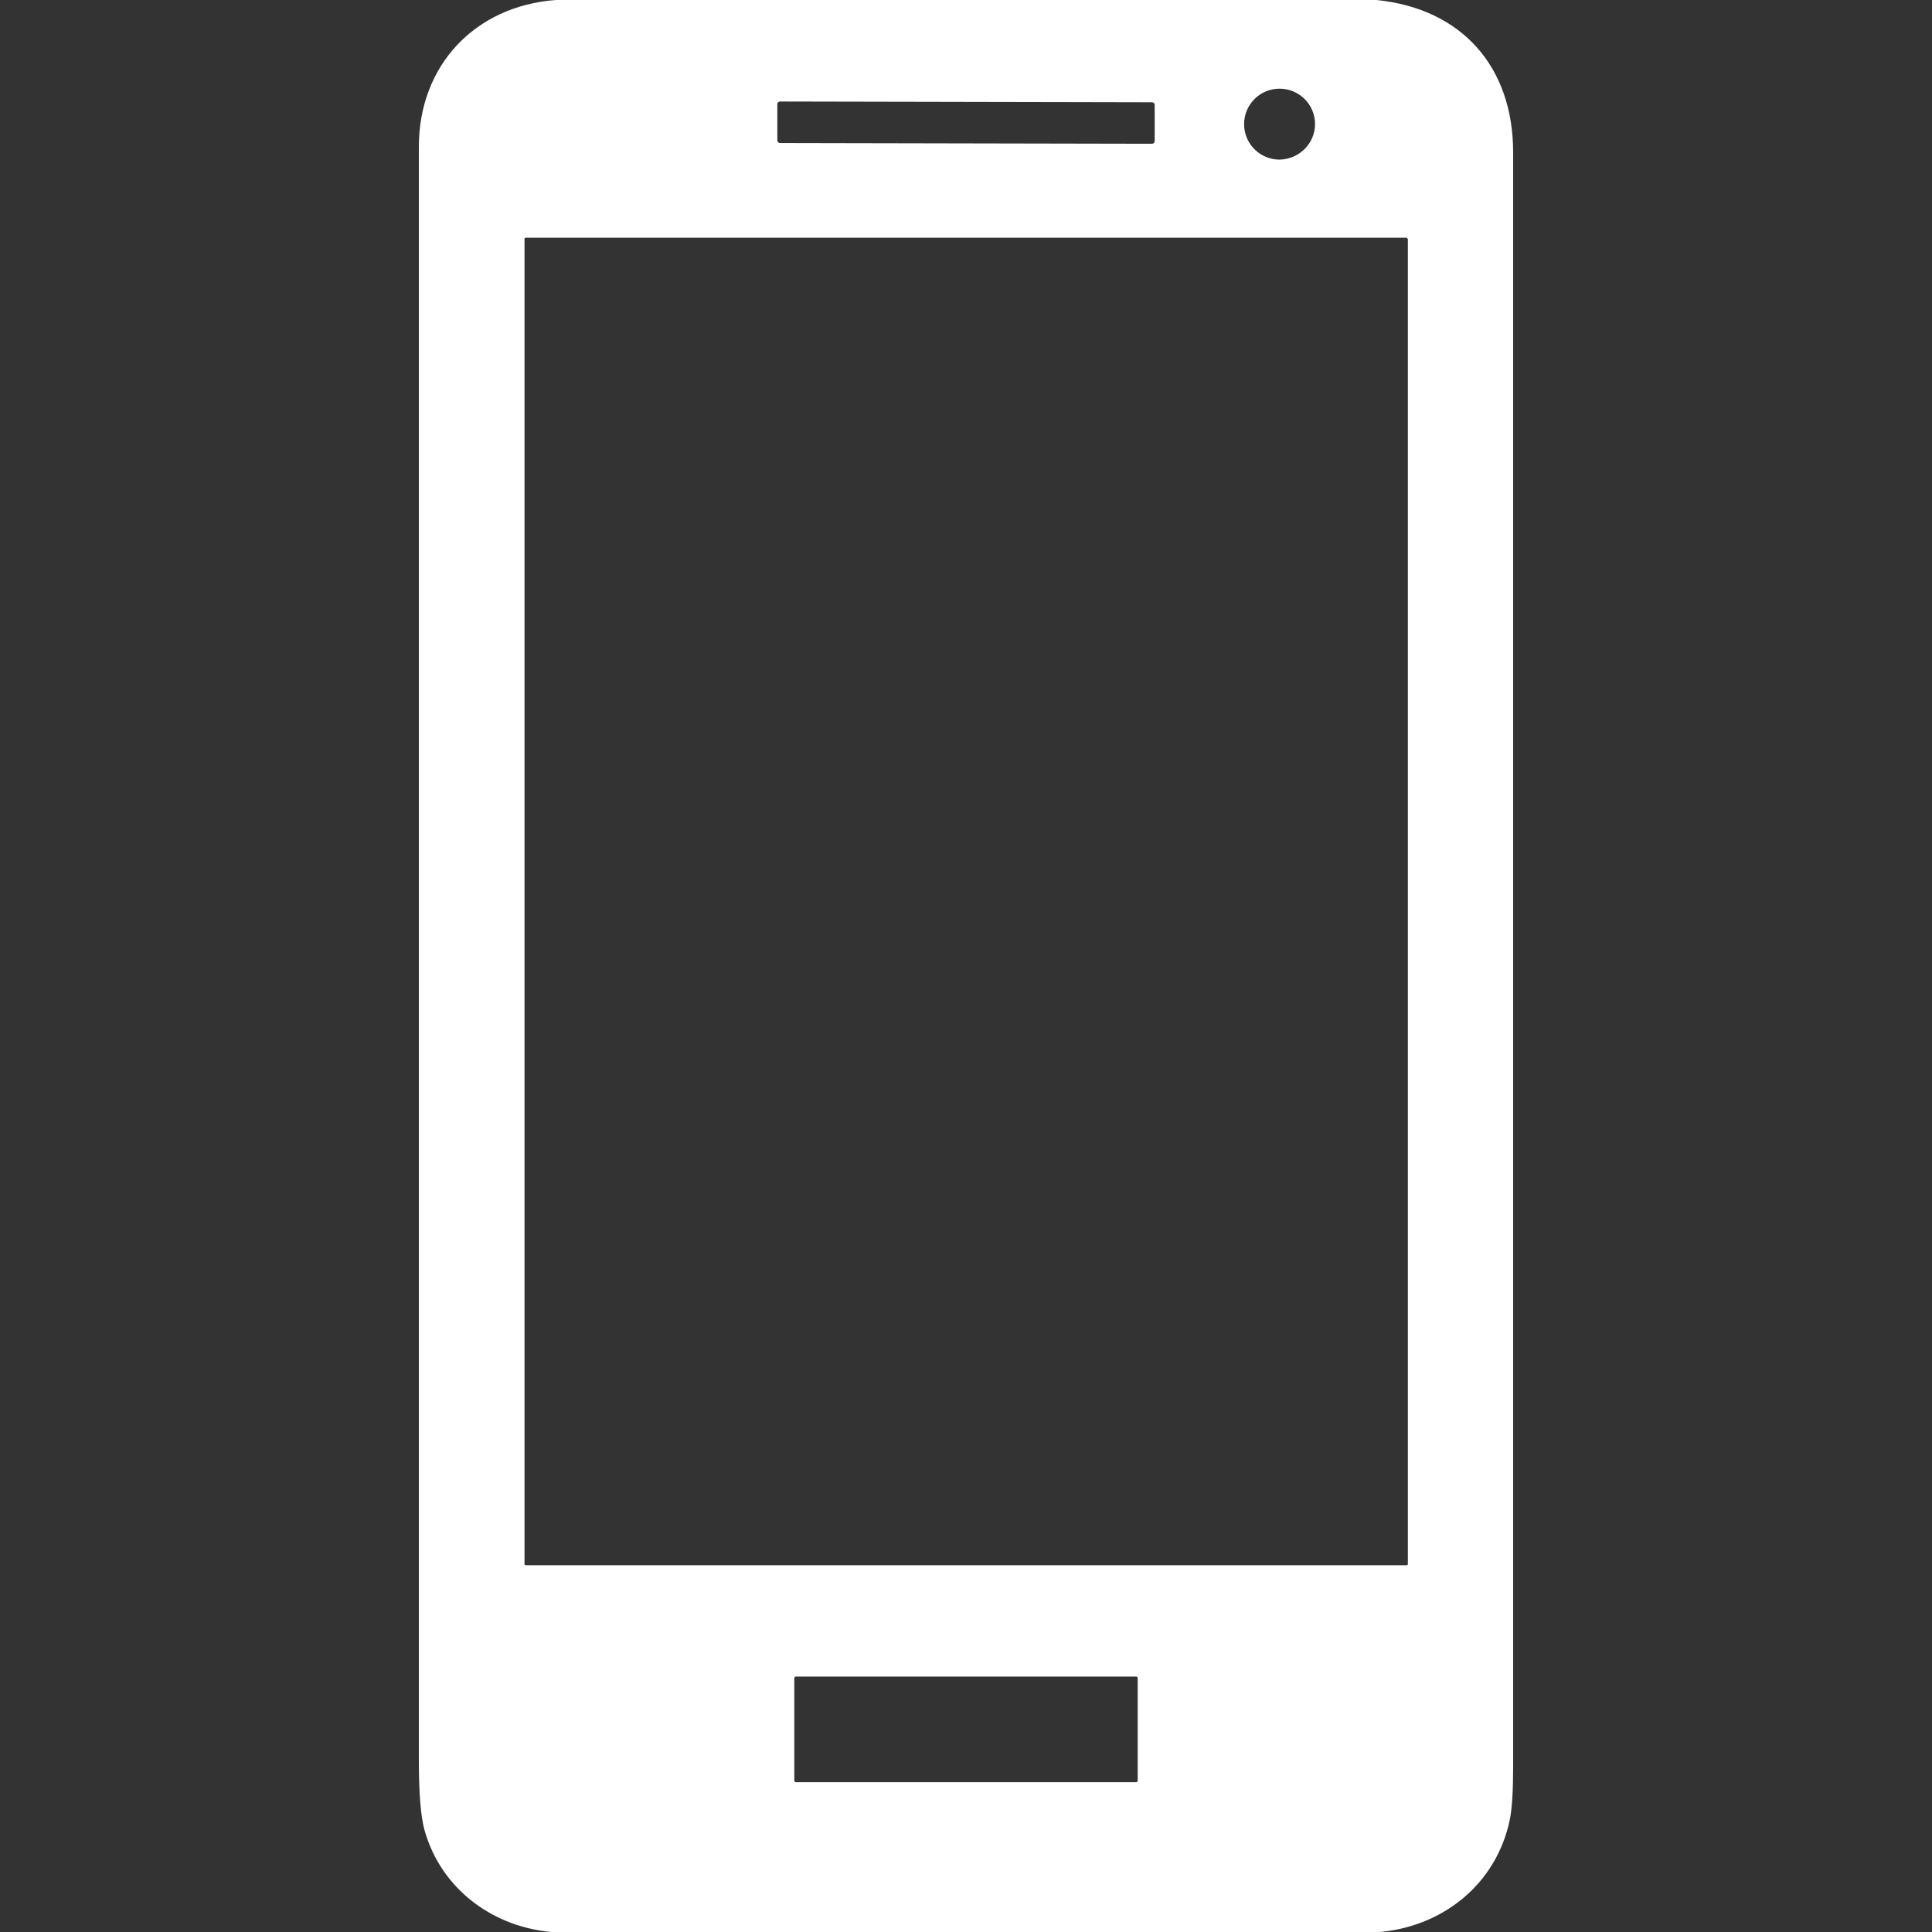 <svg xmlns="http://www.w3.org/2000/svg" xmlns:xlink="http://www.w3.org/1999/xlink" version="1.1" id="Capa_1" x="0px" y="0px" viewBox="0 0 512 512" style="enable-background:new 0 0 512 512;" xml:space="preserve"><rect x="0" y="0" width="512" height="512" fill="#333333" stroke="none"/> <style type="text/css"> .st0{fill:#FFFFFF;} </style> <path class="st0" d="M147.3,0h217.5C387.4,2.3,401,17.7,401,40.4c0,142.6,0,285.1,0,427.7c0,6.6-0.3,11.3-0.9,14.2 c-3.6,17.2-18.1,28.7-35.7,29.8h-217c-16.5-1-30.5-11.4-34.9-27.1c-1-3.6-1.5-9.8-1.5-18.5c0-142.5,0-285.1,0-427.6 C111,17.4,125.8,1.6,147.3,0z M348.5,32.9c0-5.2-4.2-9.4-9.4-9.4c-5.2,0-9.4,4.2-9.4,9.4s4.2,9.4,9.4,9.4 C344.3,42.2,348.5,38,348.5,32.9z M306,27.8c0-0.4-0.3-0.7-0.7-0.7l-98.6-0.2c-0.4,0-0.7,0.3-0.7,0.7c0,0,0,0,0,0l0,9.6 c0,0.4,0.3,0.7,0.7,0.7c0,0,0,0,0,0l98.6,0.2c0.4,0,0.7-0.3,0.7-0.7c0,0,0,0,0,0L306,27.8z M373,63.3c0-0.1-0.1-0.3-0.3-0.3l0,0 H139.3c-0.1,0-0.3,0.1-0.3,0.3v351.2c0,0.1,0.1,0.3,0.3,0.3l0,0h233.5c0.1,0,0.3-0.1,0.3-0.3c0,0,0,0,0,0V63.3z M301.5,444.7 c0-0.2-0.2-0.4-0.4-0.4h0h-90.2c-0.2,0-0.4,0.2-0.4,0.4l0,0v27.2c0,0.2,0.2,0.4,0.4,0.4h0h90.2c0.2,0,0.4-0.2,0.4-0.4v0V444.7z"></path> </svg>
